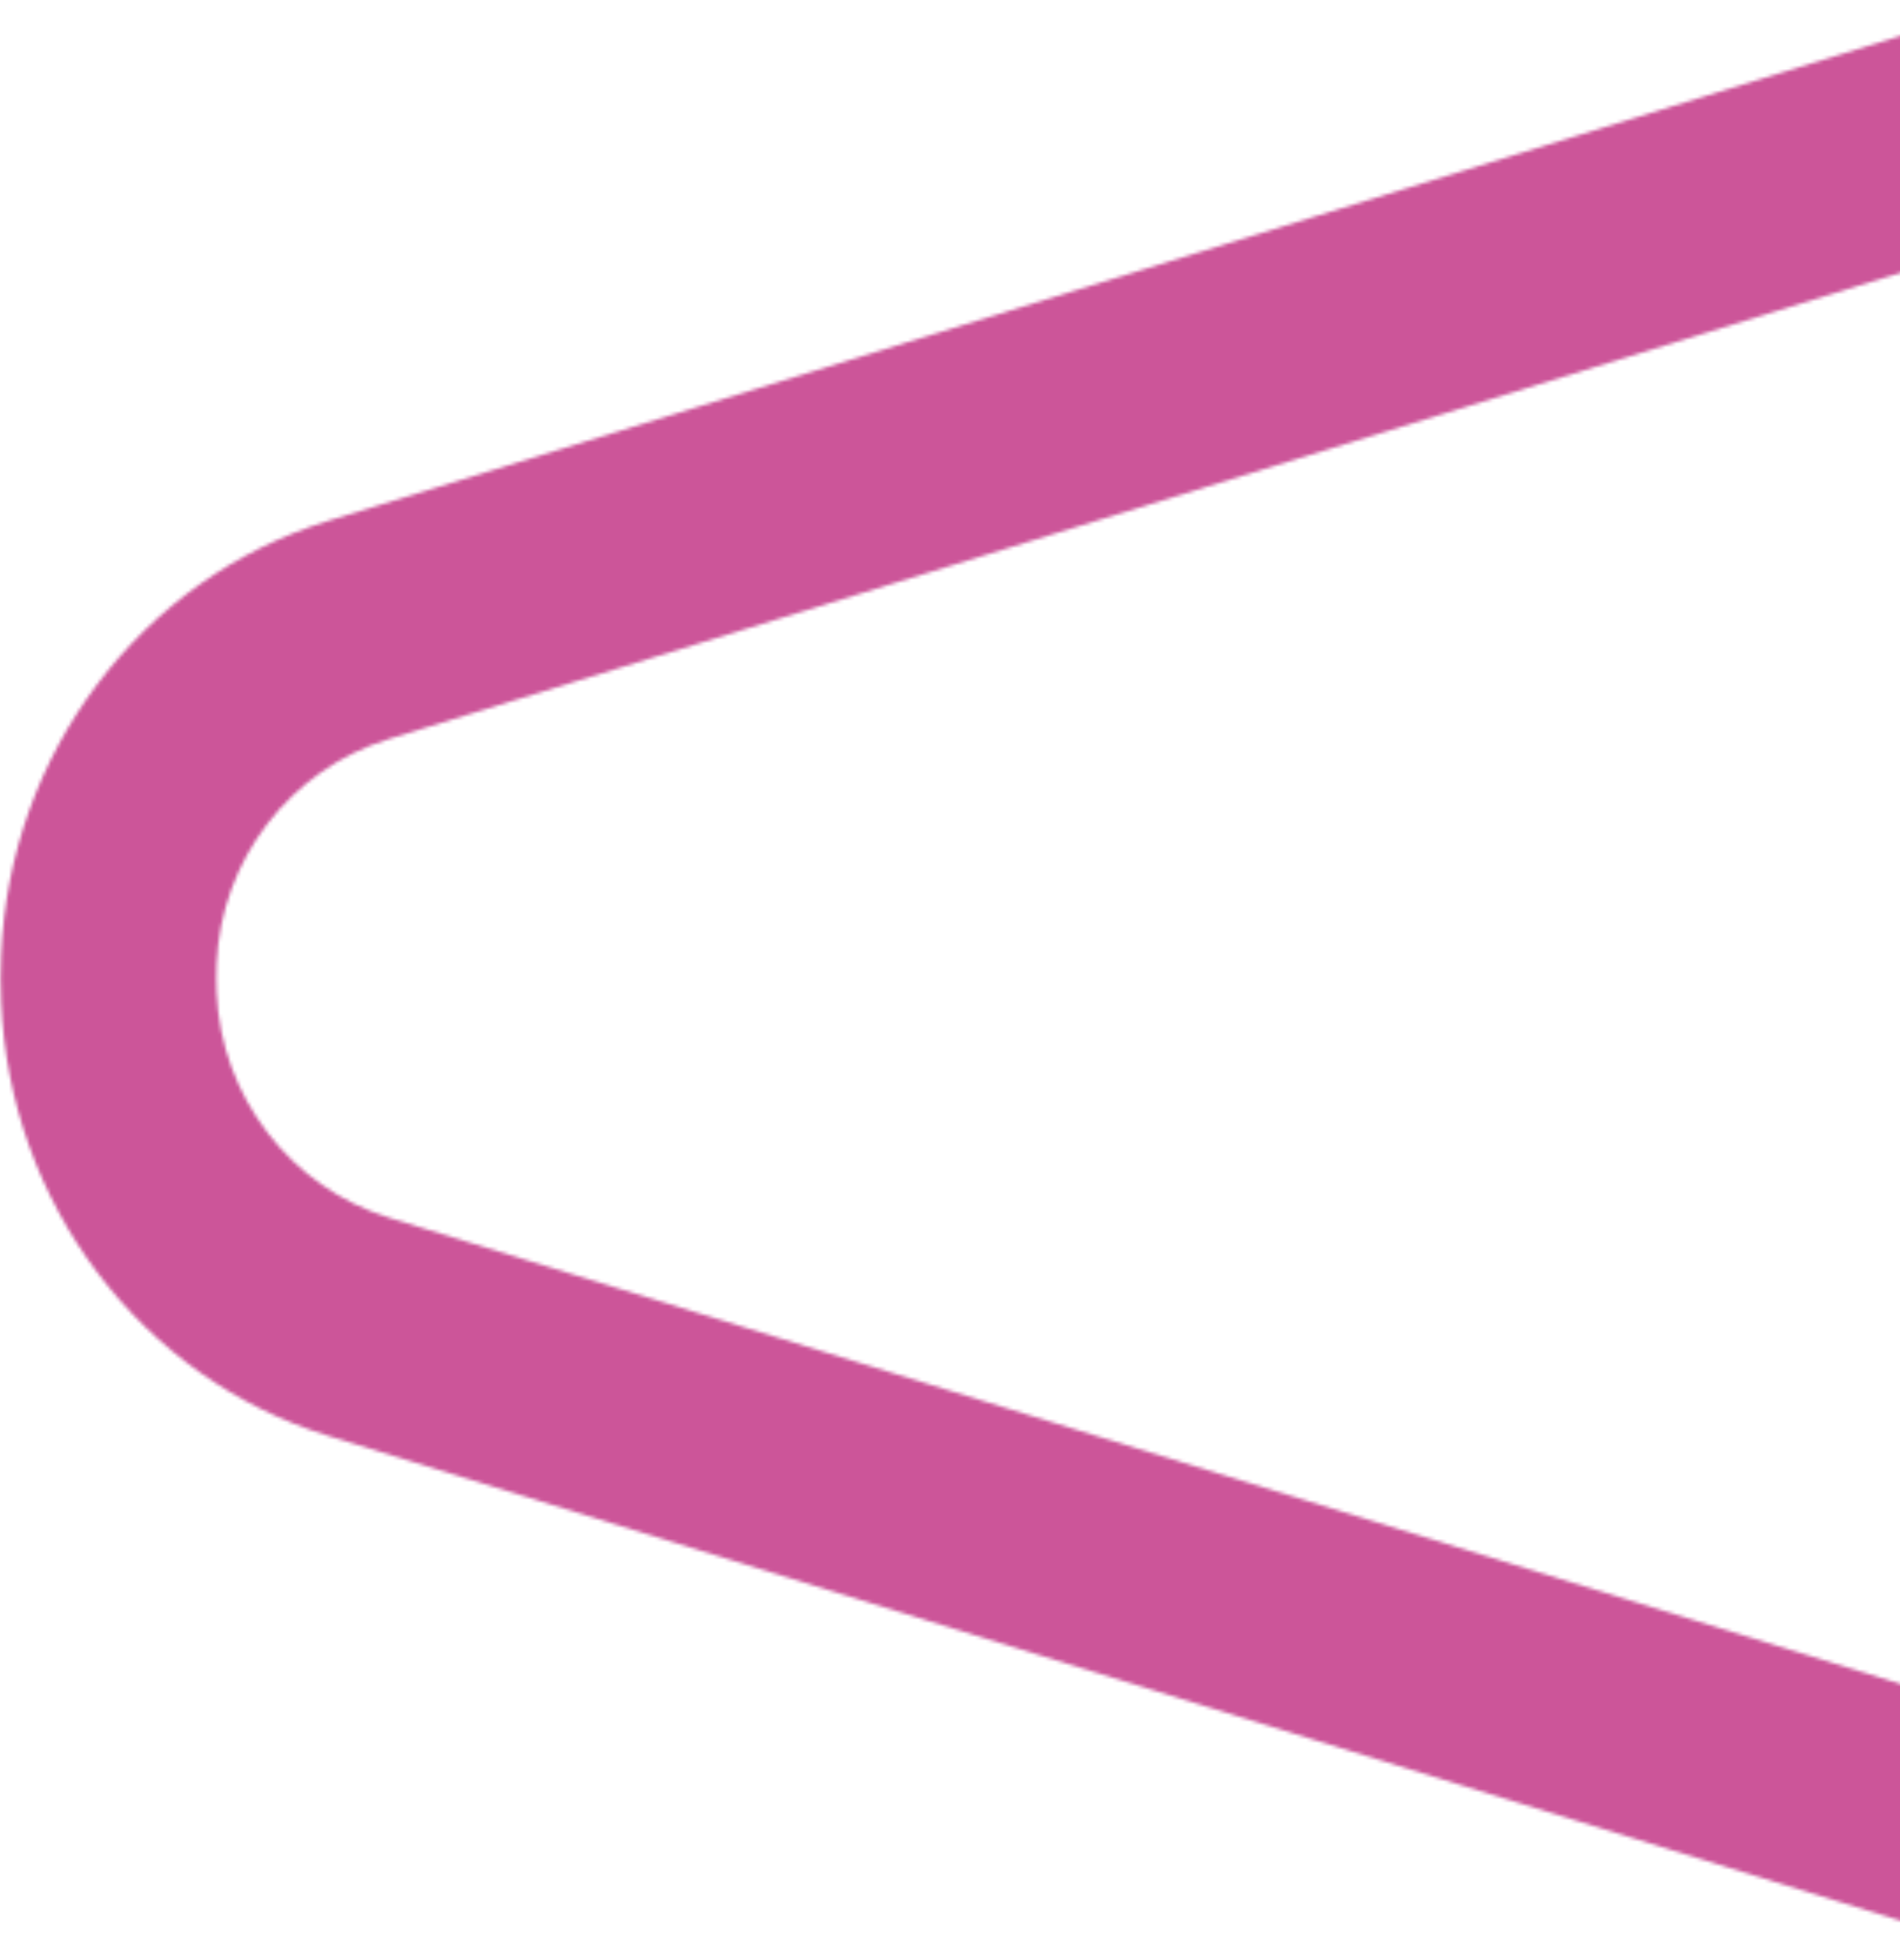 <svg width="539" height="556" viewBox="0 0 539 556" fill="none" xmlns="http://www.w3.org/2000/svg">
<mask id="mask0_127_1277" style="mask-type:alpha" maskUnits="userSpaceOnUse" x="0" y="0" width="590" height="556">
<path d="M110.459 209.61L589.316 61.912L572.127 0L93.27 147.698C40.039 164.083 2.666 213.589 0.337 270.82C0.115 275.267 0.115 279.831 0.337 284.279C2.666 341.509 40.039 391.015 93.27 407.4L570.352 554.513L572.127 555.098L589.316 493.186L110.459 345.488C82.402 336.827 62.662 311.08 61.442 281.47C61.331 278.895 61.331 276.203 61.442 273.511C62.662 243.901 82.291 218.271 110.459 209.61Z" fill="#EBEBEB"/>
</mask>
<g mask="url(#mask0_127_1277)">
<rect x="-740" y="-25" width="1575.55" height="643.993" fill="#CC5599"/>
</g>
</svg>
